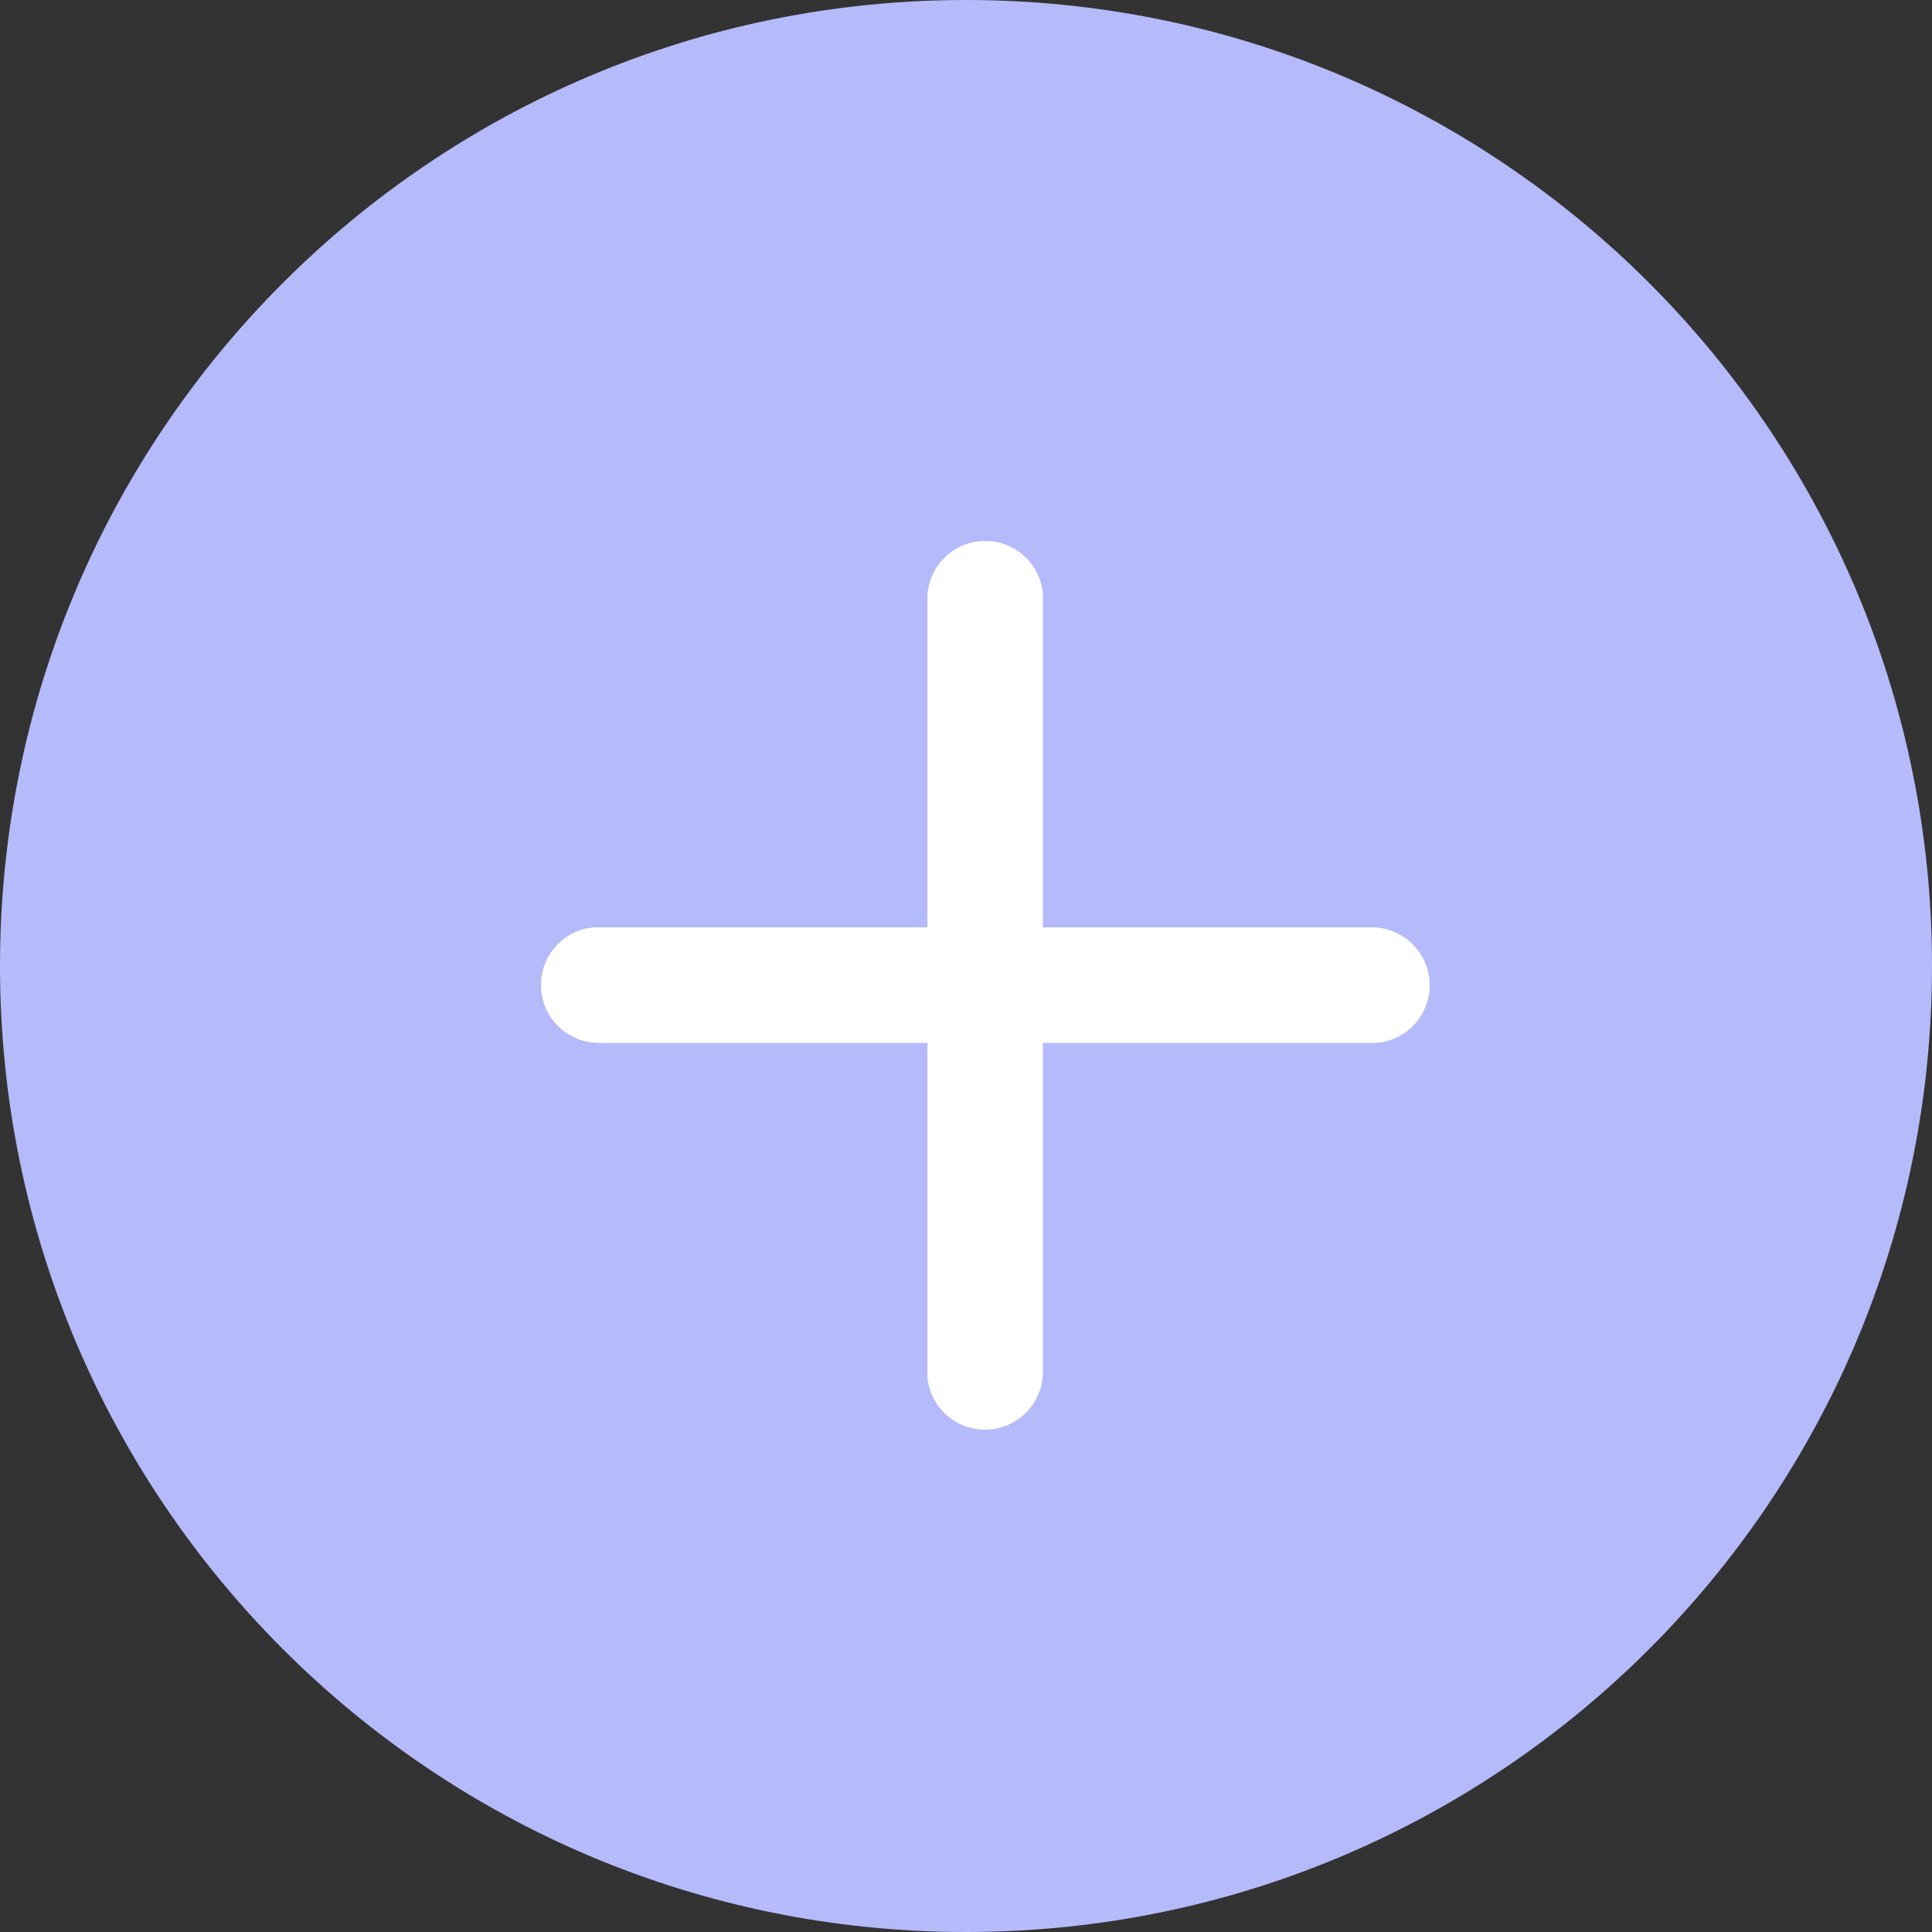 <?xml version="1.0" encoding="UTF-8"?><svg id="Layer_1" xmlns="http://www.w3.org/2000/svg" xmlns:xlink="http://www.w3.org/1999/xlink" viewBox="0 0 50 50"><rect x="0" y="0" width="50" height="50" fill="#333333" stroke="none"/><defs><style>.cls-1{fill:#fff;}.cls-2{fill:#b5bafa;}</style><symbol id="icon-plus" viewBox="0 0 50 50"><g><path class="cls-2" d="m25,0c13.81,0,25,11.19,25,25s-11.19,25-25,25S0,38.81,0,25,11.19,0,25,0Z"/><path class="cls-1" d="m25.5,36c.78,0,1.42-.6,1.49-1.36v-.14s0-20,0-20c0-.83-.67-1.5-1.5-1.5-.78,0-1.42.6-1.49,1.36v.14s0,20,0,20c0,.83.67,1.5,1.5,1.5Z"/><path class="cls-1" d="m35.5,26c.83,0,1.5-.67,1.5-1.5,0-.78-.6-1.42-1.36-1.49h-.14s-20,0-20,0c-.83,0-1.5.67-1.5,1.5,0,.78.6,1.42,1.36,1.49h.14s20,0,20,0Z"/></g></symbol></defs><use width="50" height="50" transform="translate(0 50) scale(1 -1)" xlink:href="#icon-plus"/></svg>